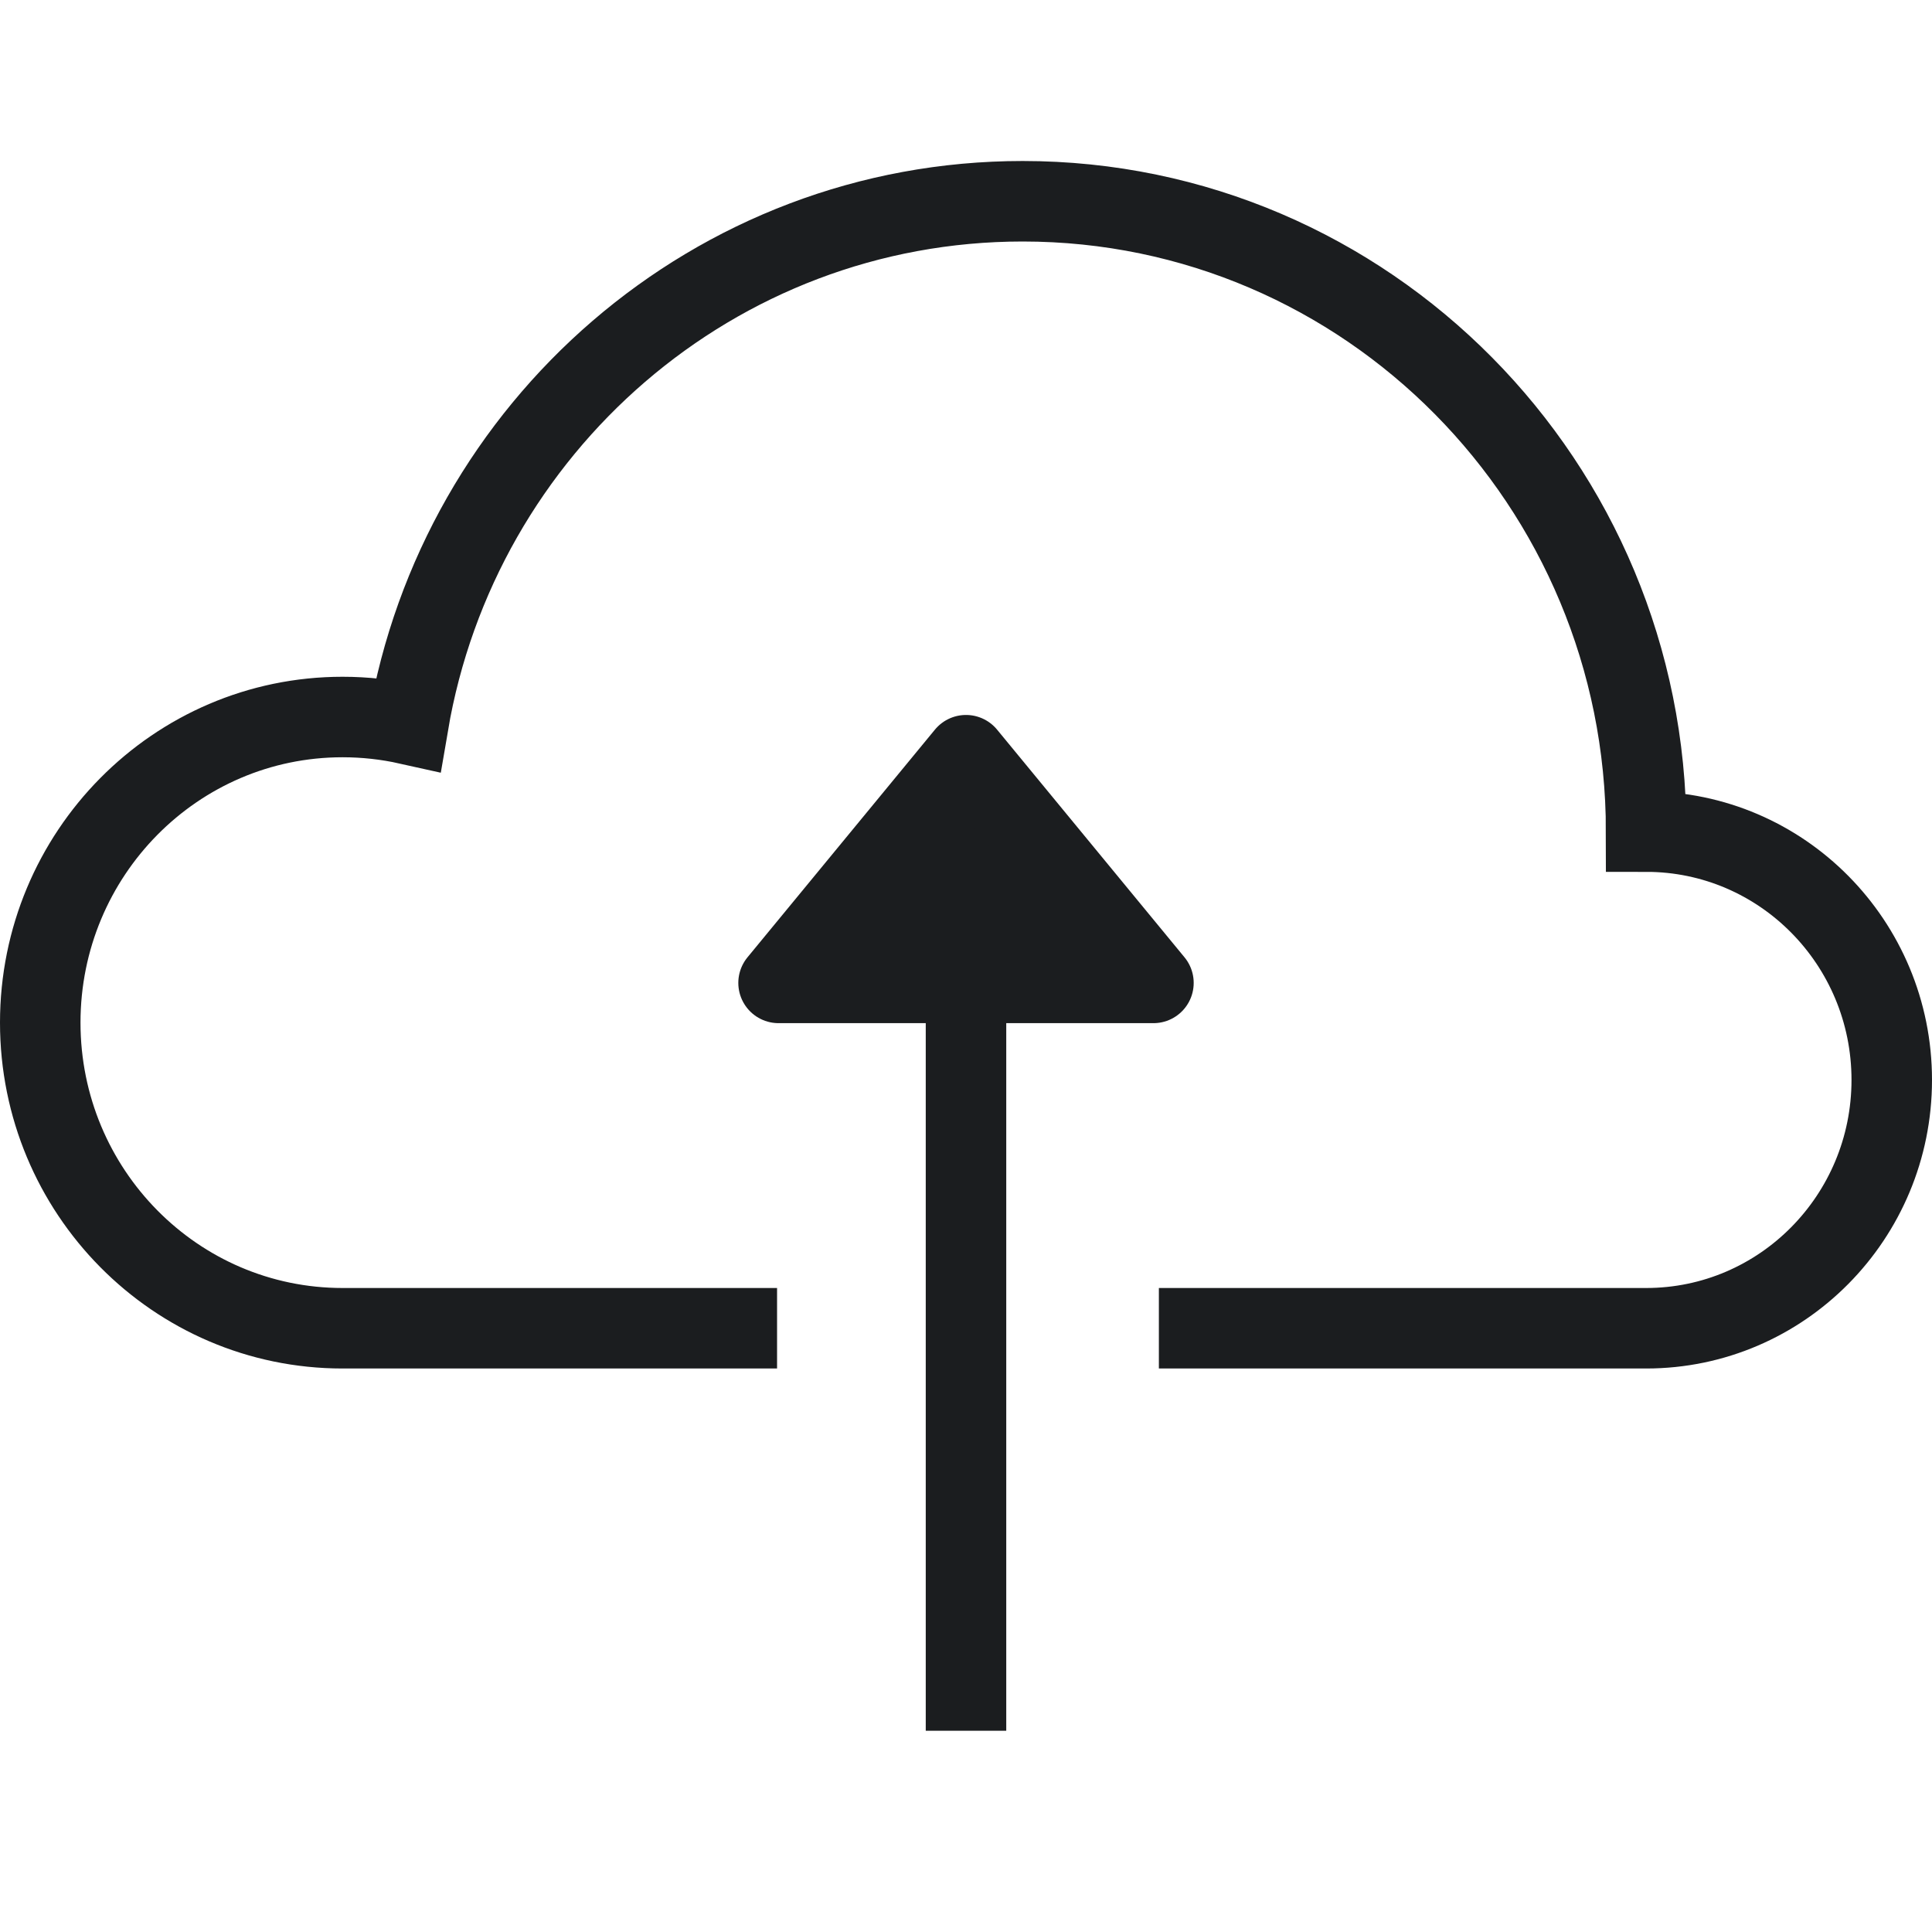 <svg width="48" height="48" viewBox="0 0 48 48" fill="none" xmlns="http://www.w3.org/2000/svg">
<path d="M24 43L24 19" stroke="#1B1D1F" stroke-width="2"/>
<path d="M28.792 33C32.803 33 36.422 33 40.898 33C44.268 33 47 30.238 47 26.831C47 23.423 44.268 20.661 40.898 20.661C40.898 12.012 33.963 5 25.408 5C17.753 5 11.395 10.615 10.142 17.993C9.617 17.876 9.071 17.814 8.51 17.814C4.362 17.814 1 21.213 1 25.407C1 29.6 4.362 33 8.51 33C12.096 33 15.662 33 19.306 33" stroke="#1B1D1F" stroke-width="2"/>
<path d="M28.657 24.42L24 18.763L19.343 24.42H28.657Z" fill="#1B1D1F" stroke="#1B1D1F" stroke-width="2" stroke-linejoin="round"/>
</svg>
